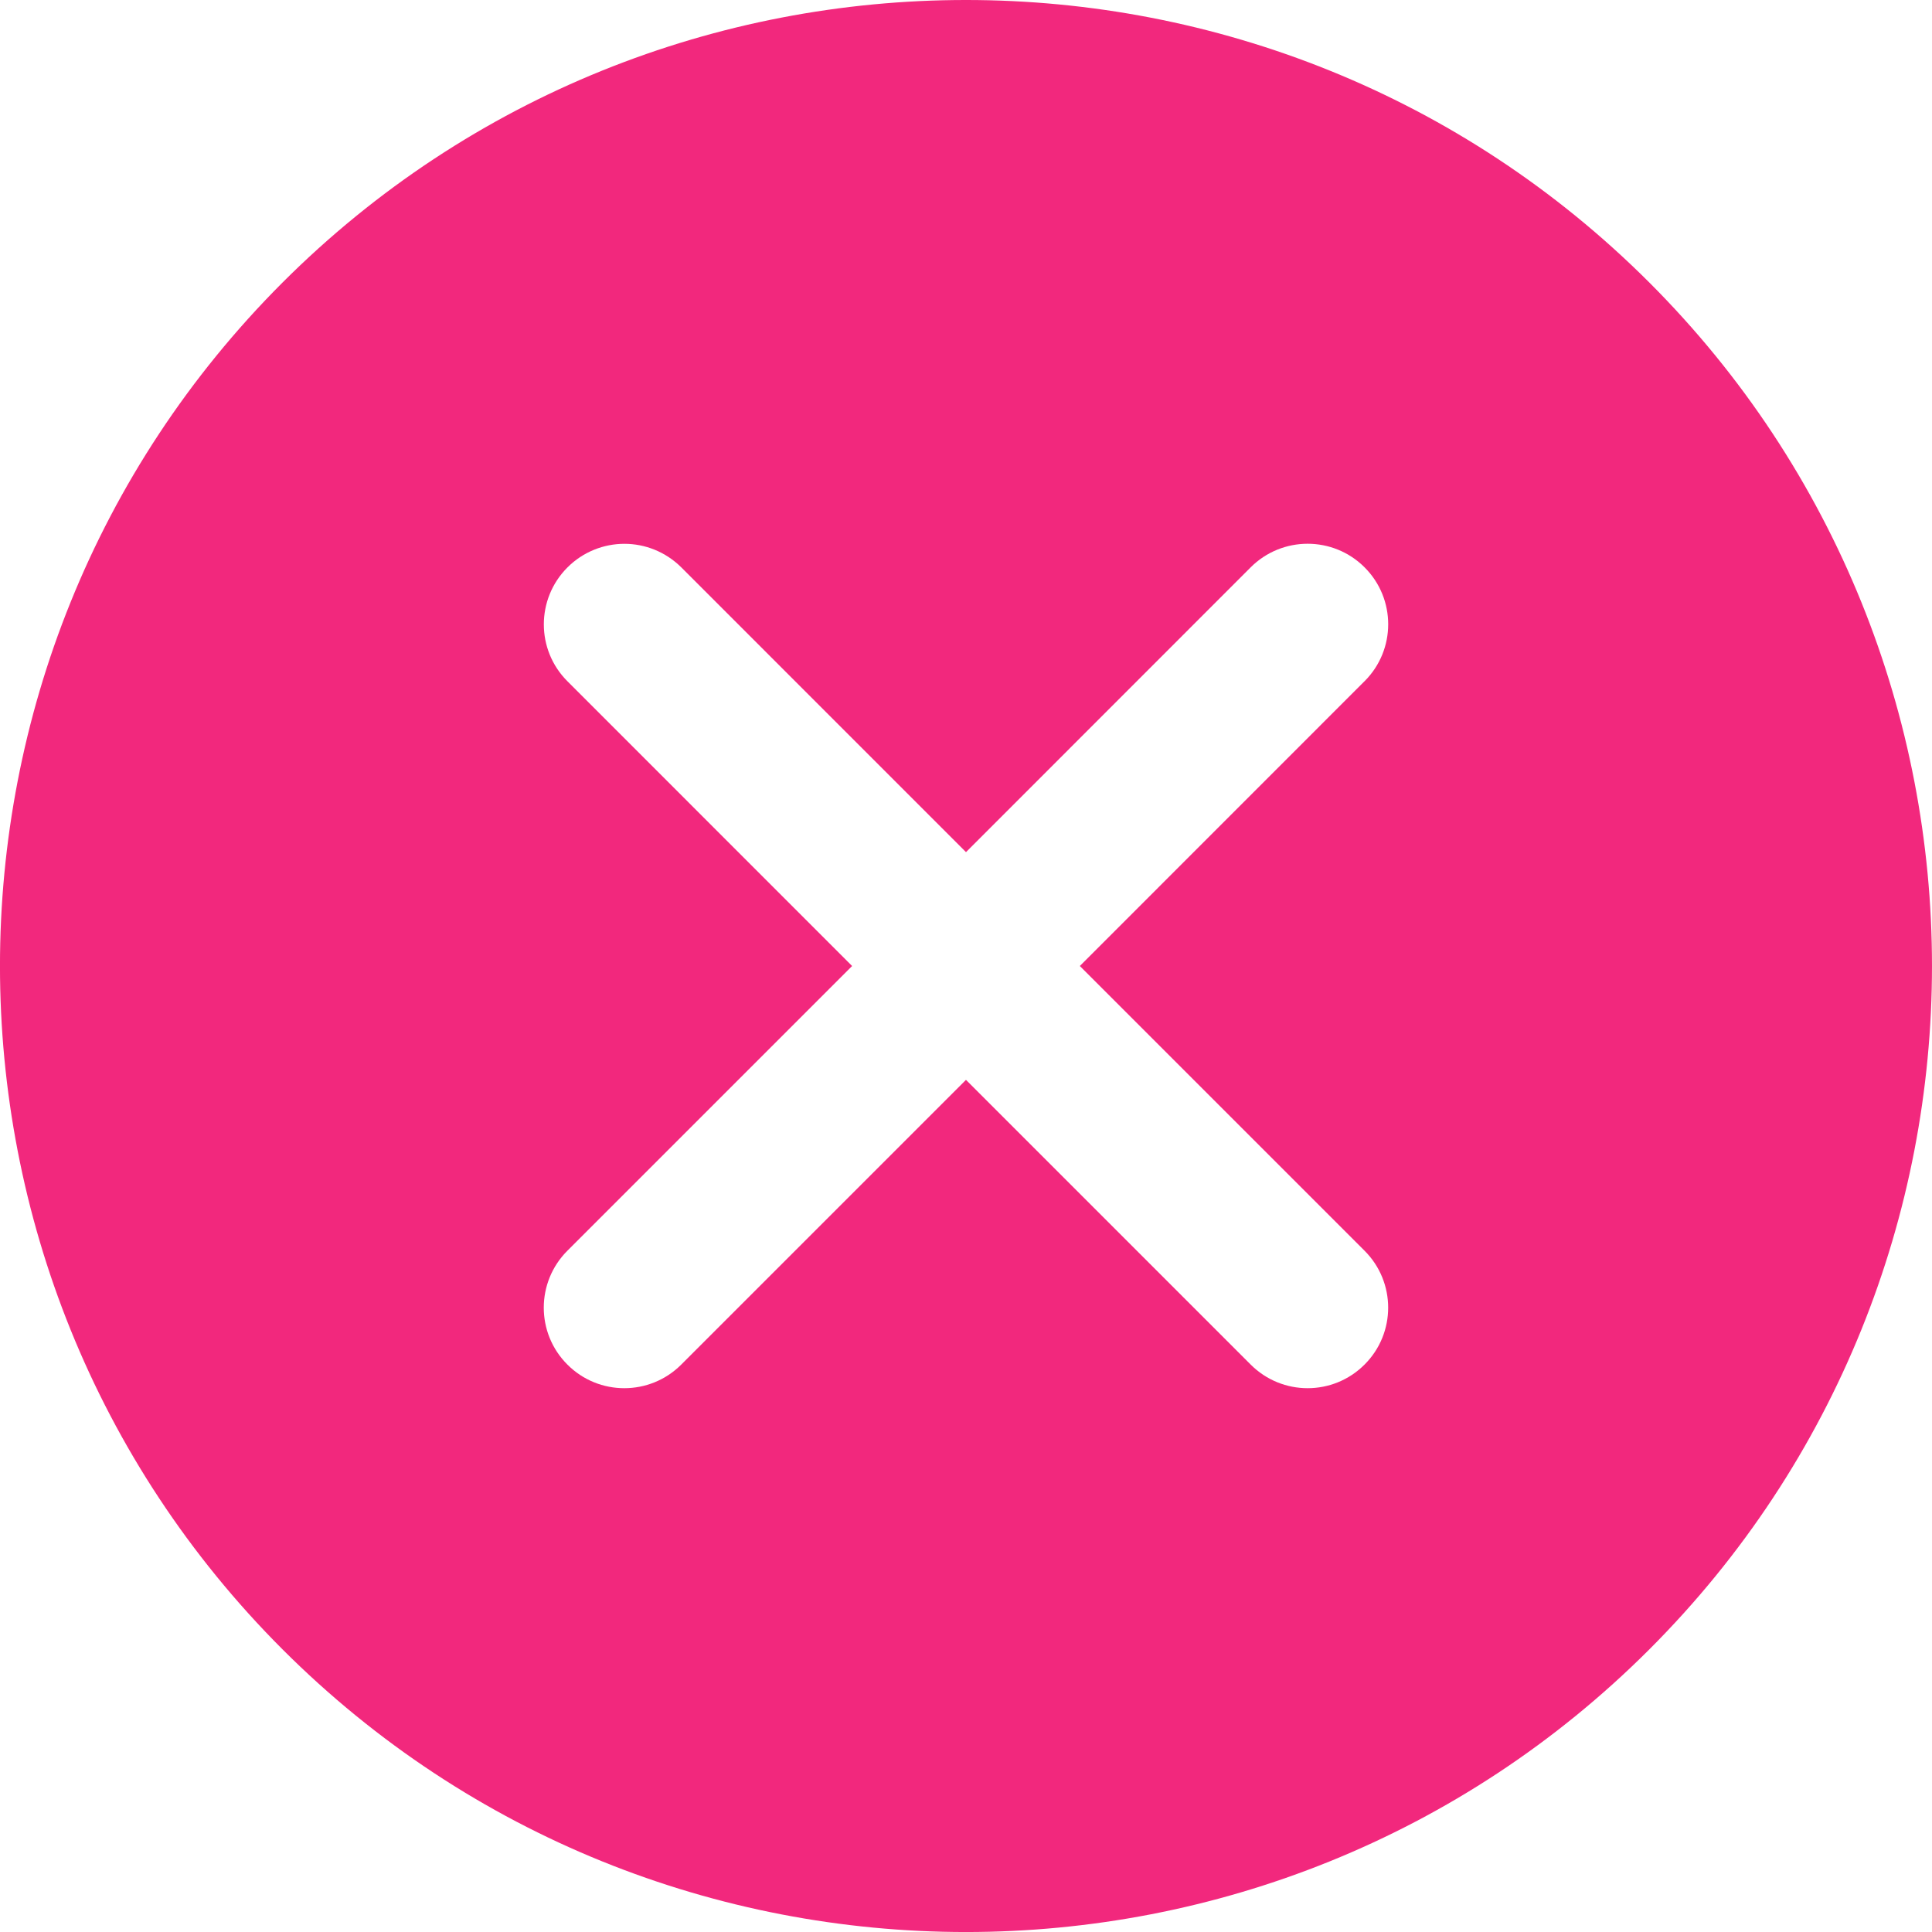 <svg width="63" height="63" viewBox="0 0 63 63" fill="none" xmlns="http://www.w3.org/2000/svg">
<path id="Vector" d="M53.783 53.784C41.493 66.073 21.505 66.073 9.213 53.784C-3.072 41.496 -3.072 21.502 9.213 9.213C15.359 3.07 23.429 -5.72205e-05 31.5 -5.72205e-05C39.57 -5.72205e-05 47.638 3.07 53.783 9.213C66.072 21.502 66.072 41.495 53.783 53.784ZM44.497 22.213C45.524 21.187 45.524 19.526 44.497 18.5C43.985 17.988 43.313 17.731 42.64 17.731C41.968 17.731 41.295 17.988 40.783 18.5L31.5 27.787L22.218 18.503C21.703 17.991 21.031 17.733 20.361 17.733C19.691 17.733 19.016 17.991 18.504 18.503C17.477 19.53 17.477 21.192 18.504 22.216L27.786 31.5L18.502 40.784C17.475 41.811 17.475 43.473 18.502 44.497C19.526 45.524 21.189 45.524 22.215 44.497L31.499 35.213L40.783 44.497C41.81 45.524 43.47 45.524 44.496 44.497C45.523 43.473 45.523 41.81 44.496 40.784L35.212 31.5L44.496 22.213H44.497Z" fill="#F2287D"/>
</svg>
